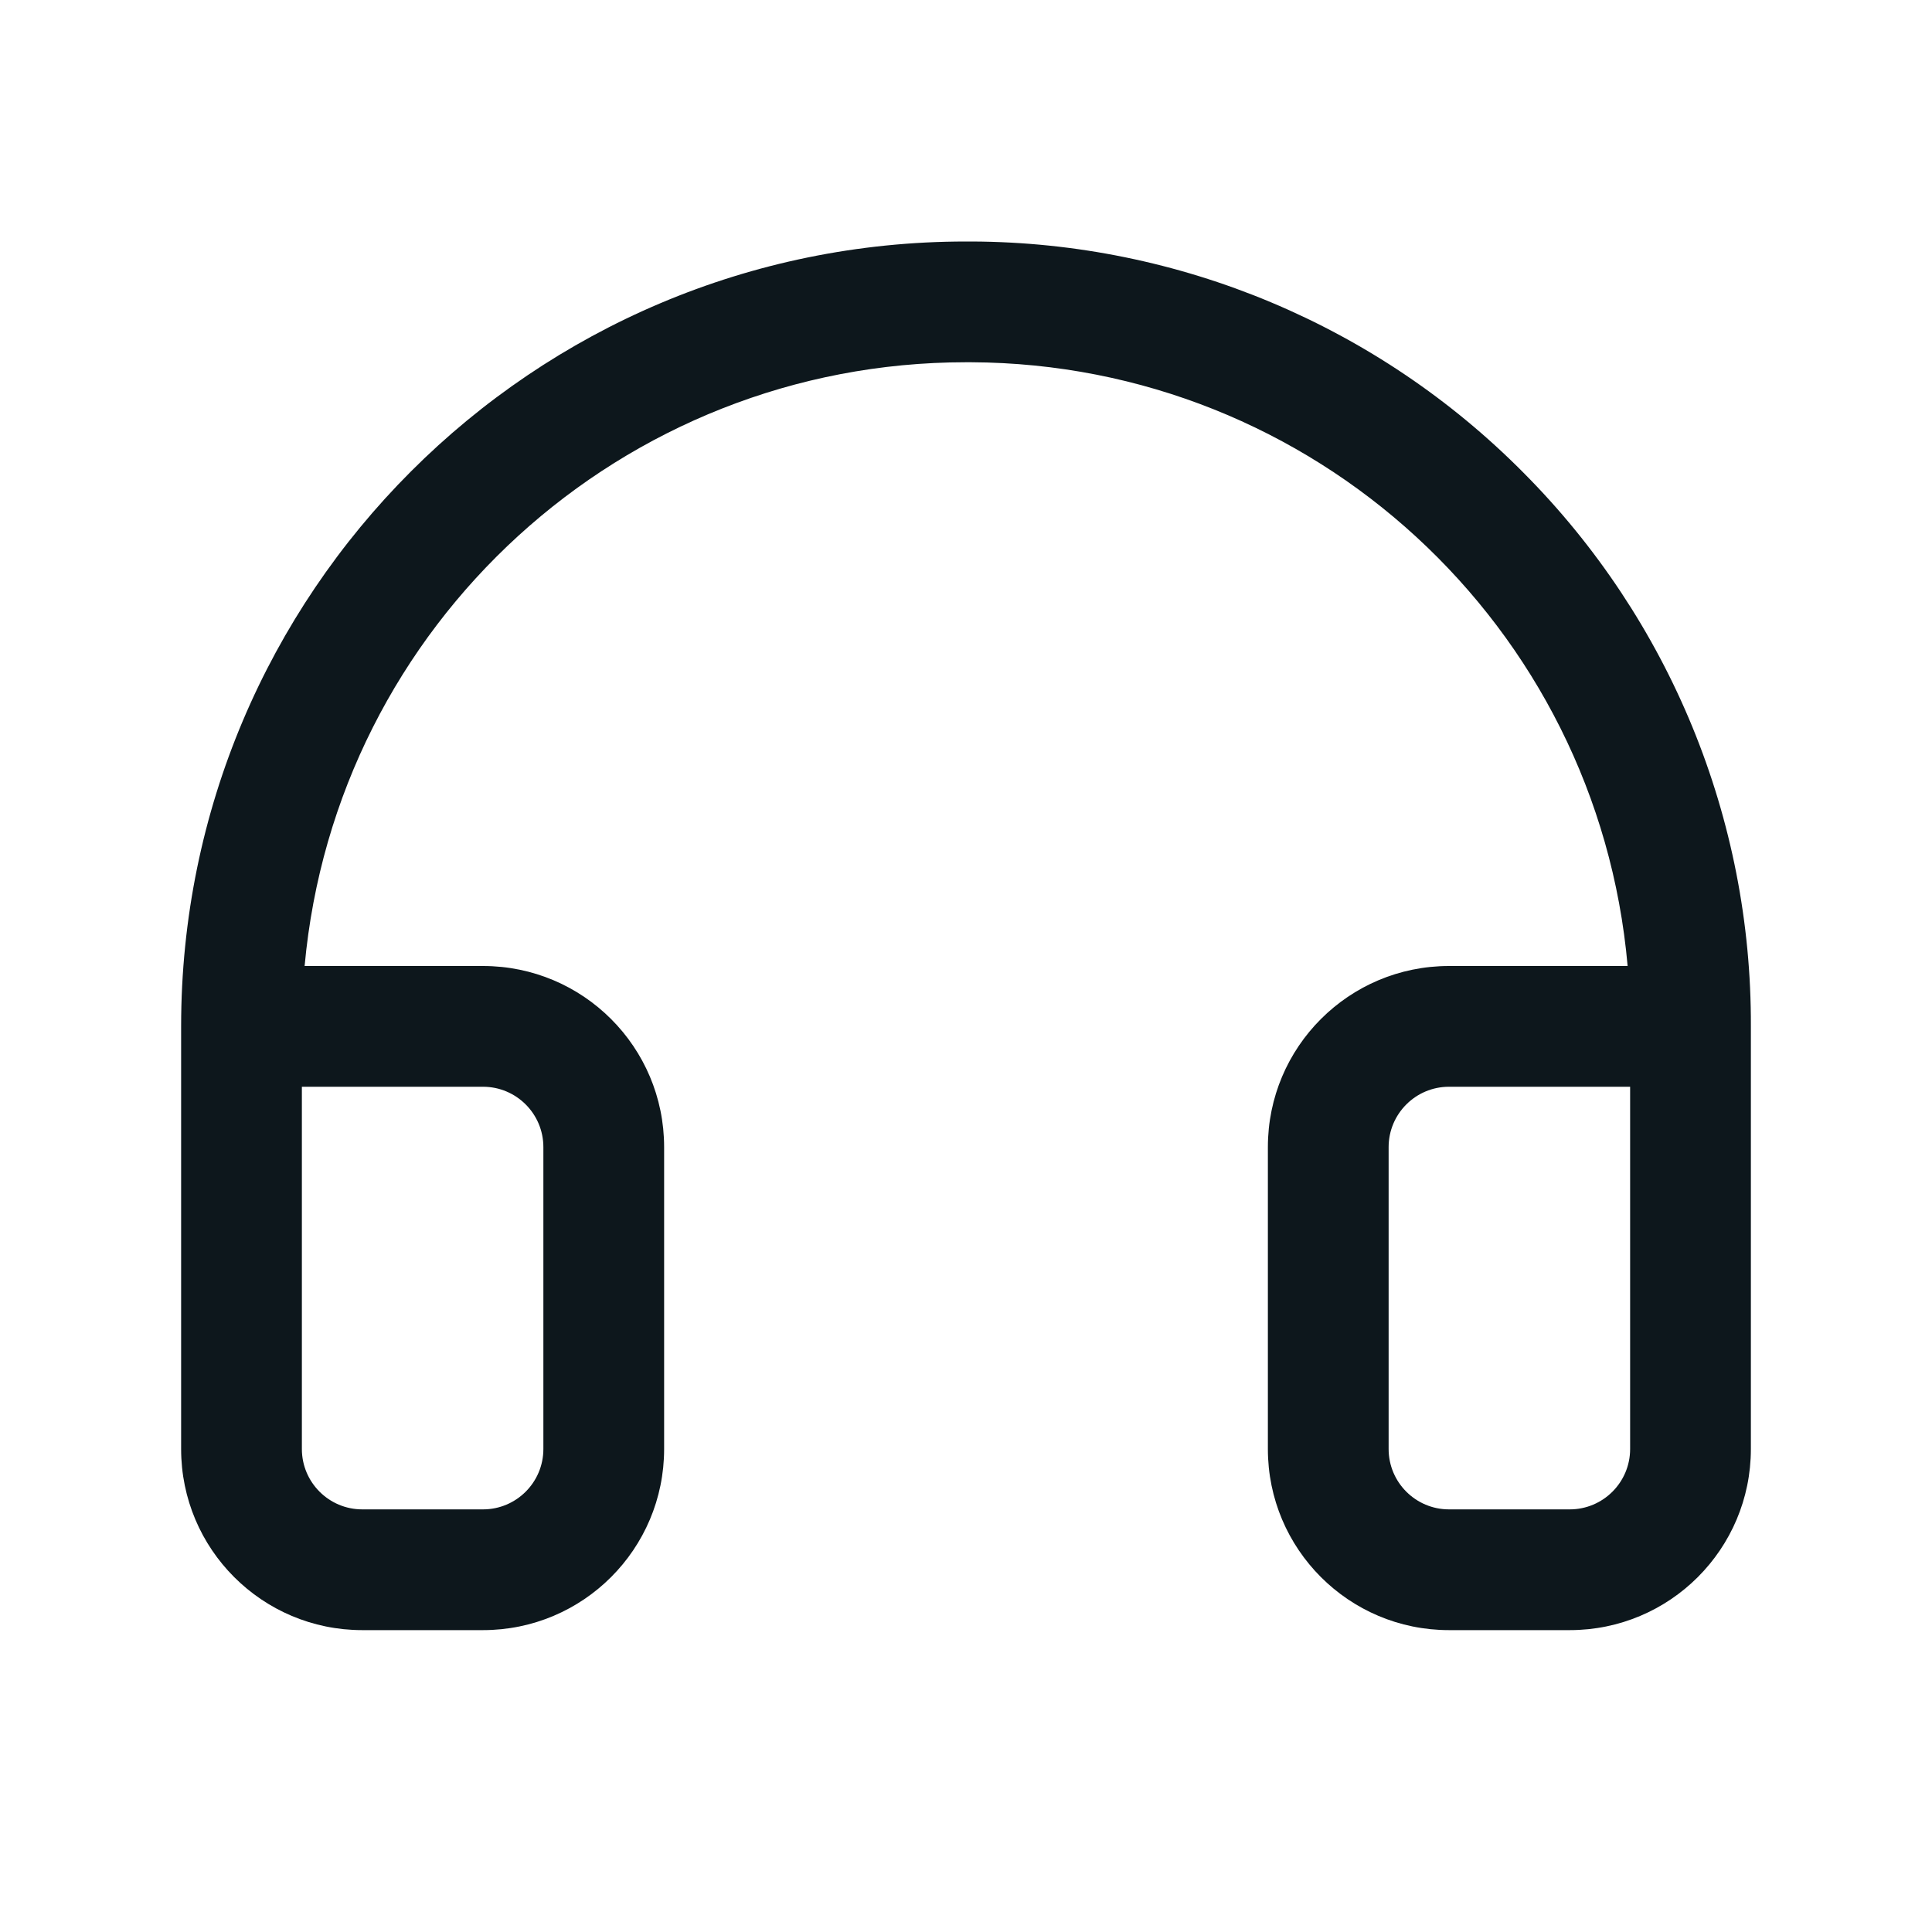 <svg width="24" height="24" viewBox="0 0 24 24" fill="none" xmlns="http://www.w3.org/2000/svg">
<g clip-path="url(#clip0_2_47)">
<path fill-rule="evenodd" clip-rule="evenodd" d="M18.927 5.874C17.115 4.044 14.649 3.01 12.074 3H12C6.615 3 2.25 7.365 2.25 12.75V18C2.25 19.243 3.257 20.25 4.5 20.25H6C7.243 20.25 8.25 19.243 8.25 18V14.25C8.25 13.007 7.243 12 6 12H3.784C4.172 7.752 7.734 4.5 12 4.5H12.063C16.311 4.518 19.846 7.769 20.219 12H18C16.757 12 15.75 13.007 15.75 14.25V18C15.75 19.243 16.757 20.25 18 20.25H19.5C20.743 20.25 21.75 19.243 21.75 18V12.75C21.76 10.174 20.744 7.7 18.927 5.874ZM6 13.5C6.414 13.5 6.75 13.836 6.75 14.25V18C6.75 18.414 6.414 18.75 6 18.75H4.5C4.086 18.75 3.75 18.414 3.75 18V13.5H6ZM20.25 18C20.25 18.414 19.914 18.75 19.5 18.75H18C17.586 18.75 17.25 18.414 17.25 18V14.25C17.25 13.836 17.586 13.5 18 13.5H20.25V18Z" fill="#0D171C"/>
</g>
<defs>
<clipPath id="clip0_2_47">
<rect width="24" height="24" fill="white"/>
</clipPath>
</defs>
</svg>
